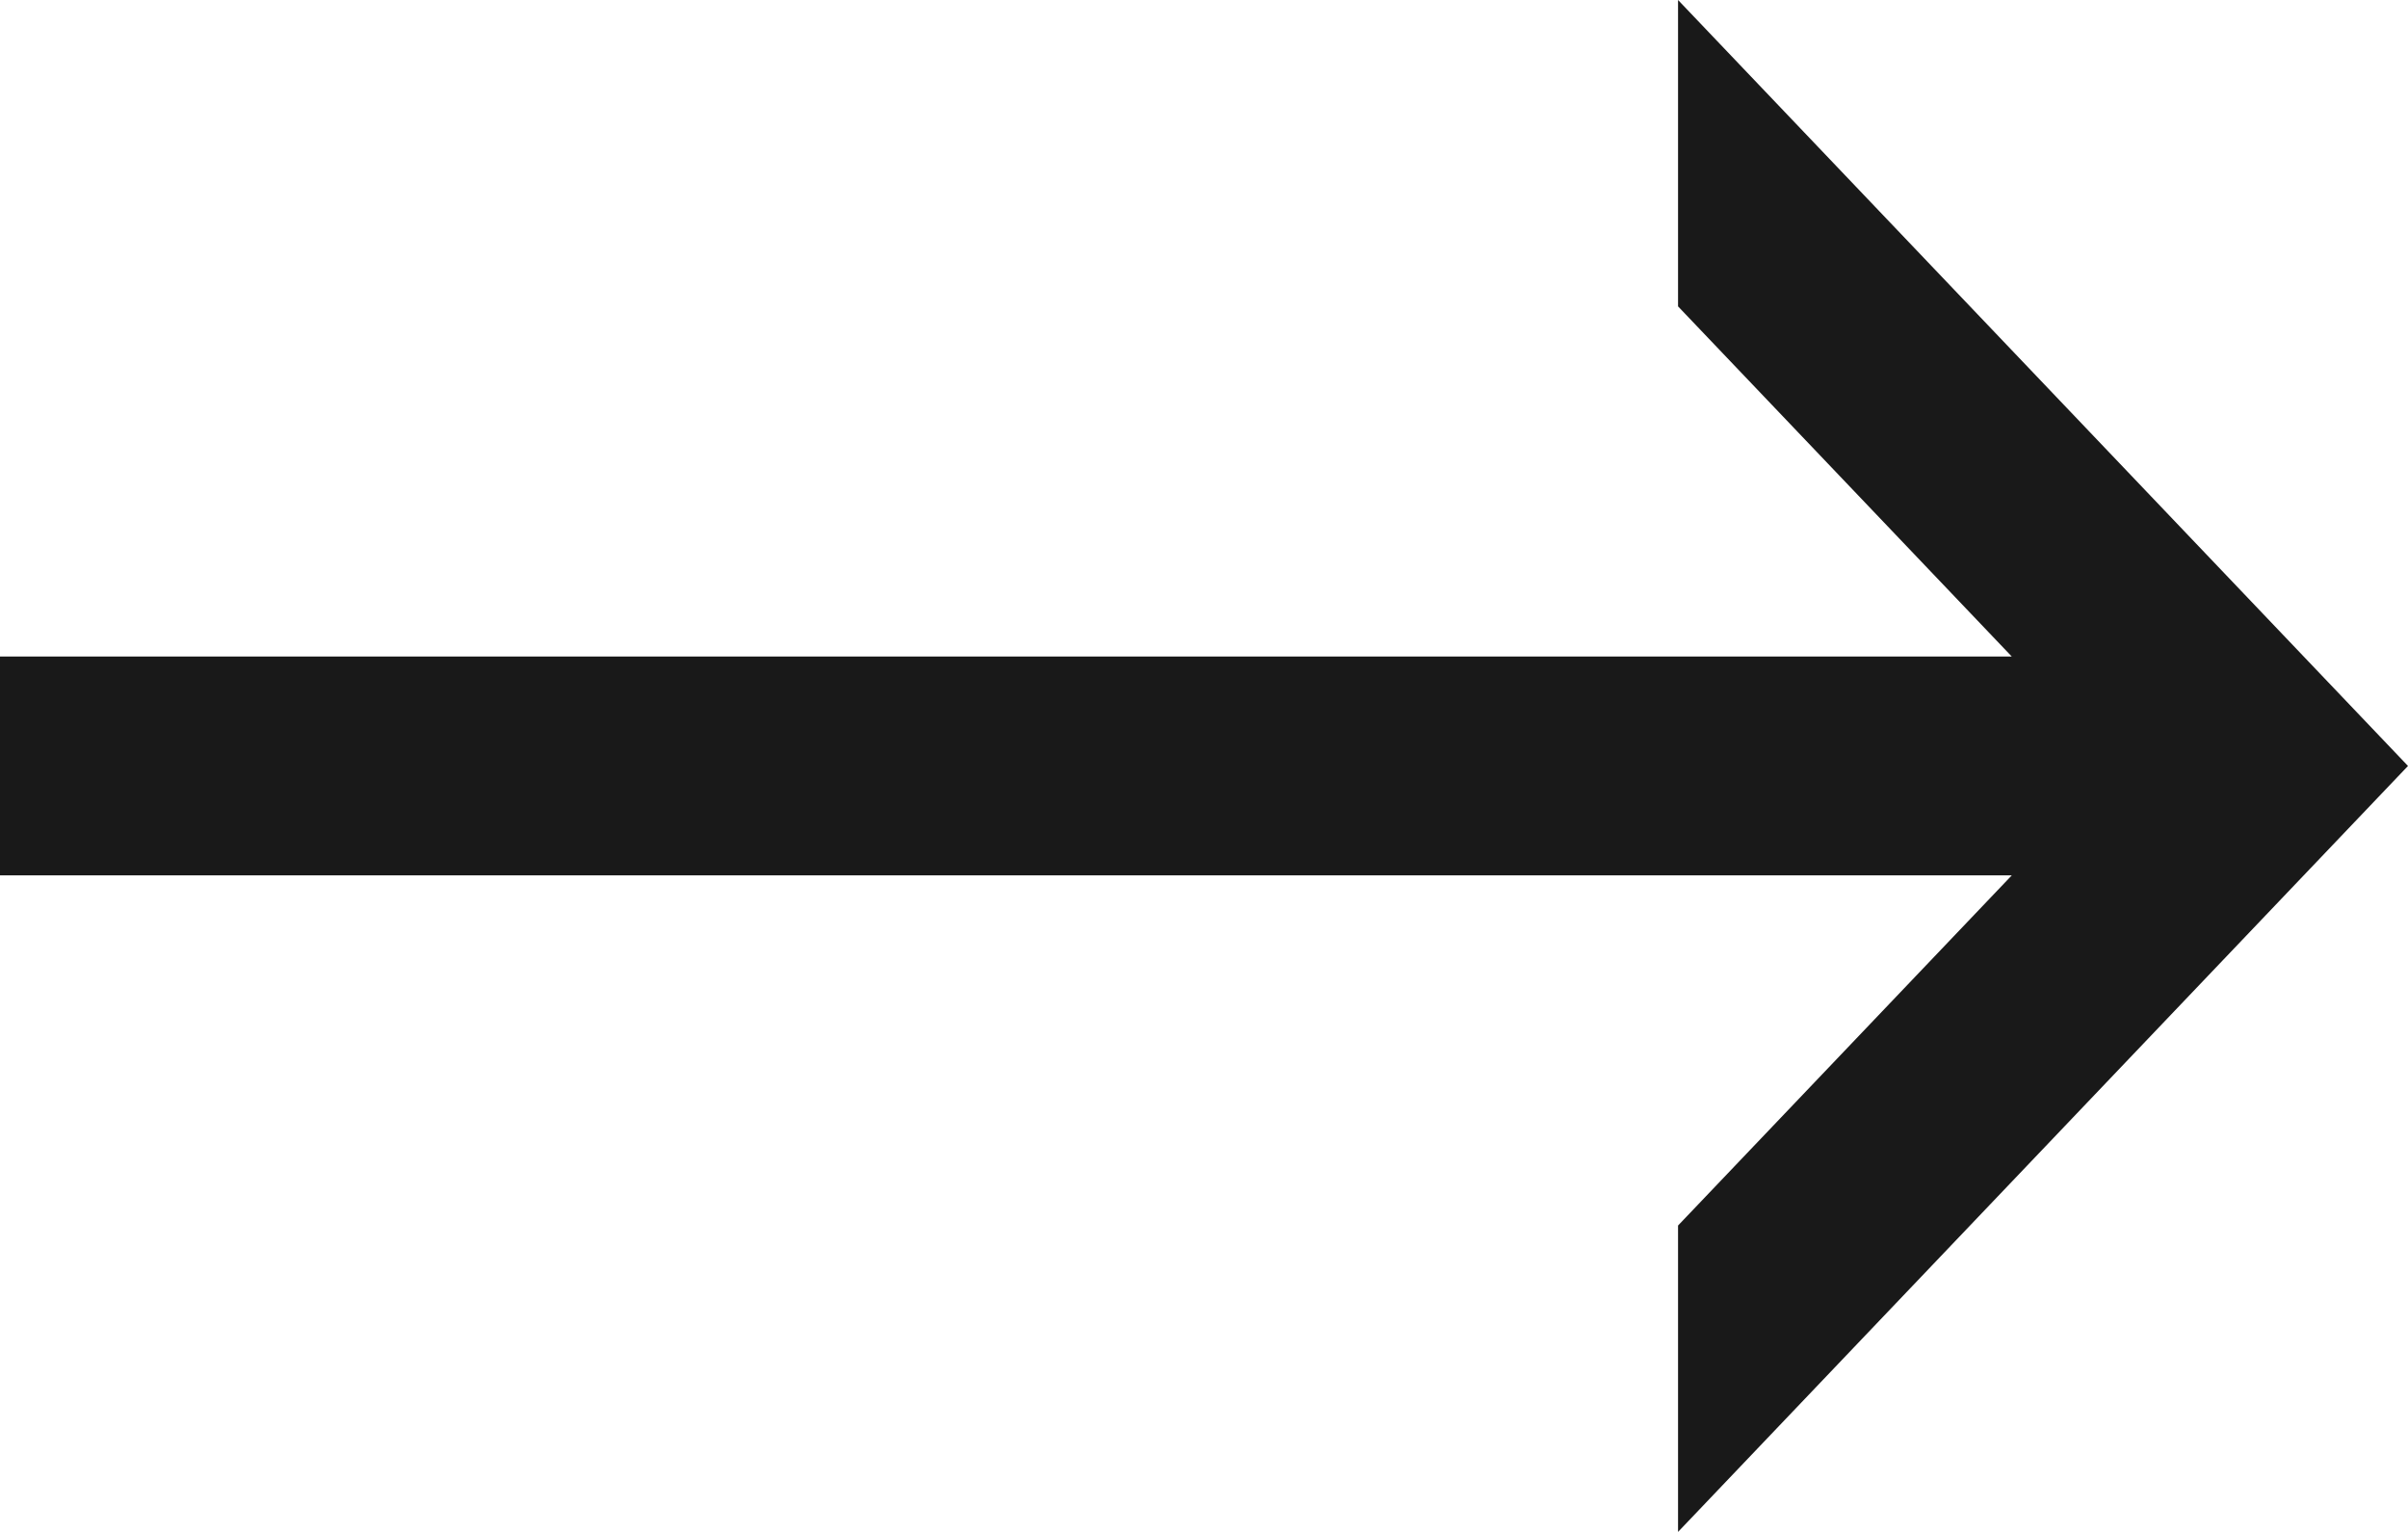 <svg xmlns="http://www.w3.org/2000/svg" width="22" height="14" viewBox="0 0 22 14"><path d="M21.331,0V2.8L24.38,6H6V8H24.38l-3.049,3.2V14L28,7Z" transform="translate(-6)" fill="#191919" fill-rule="evenodd"/></svg>